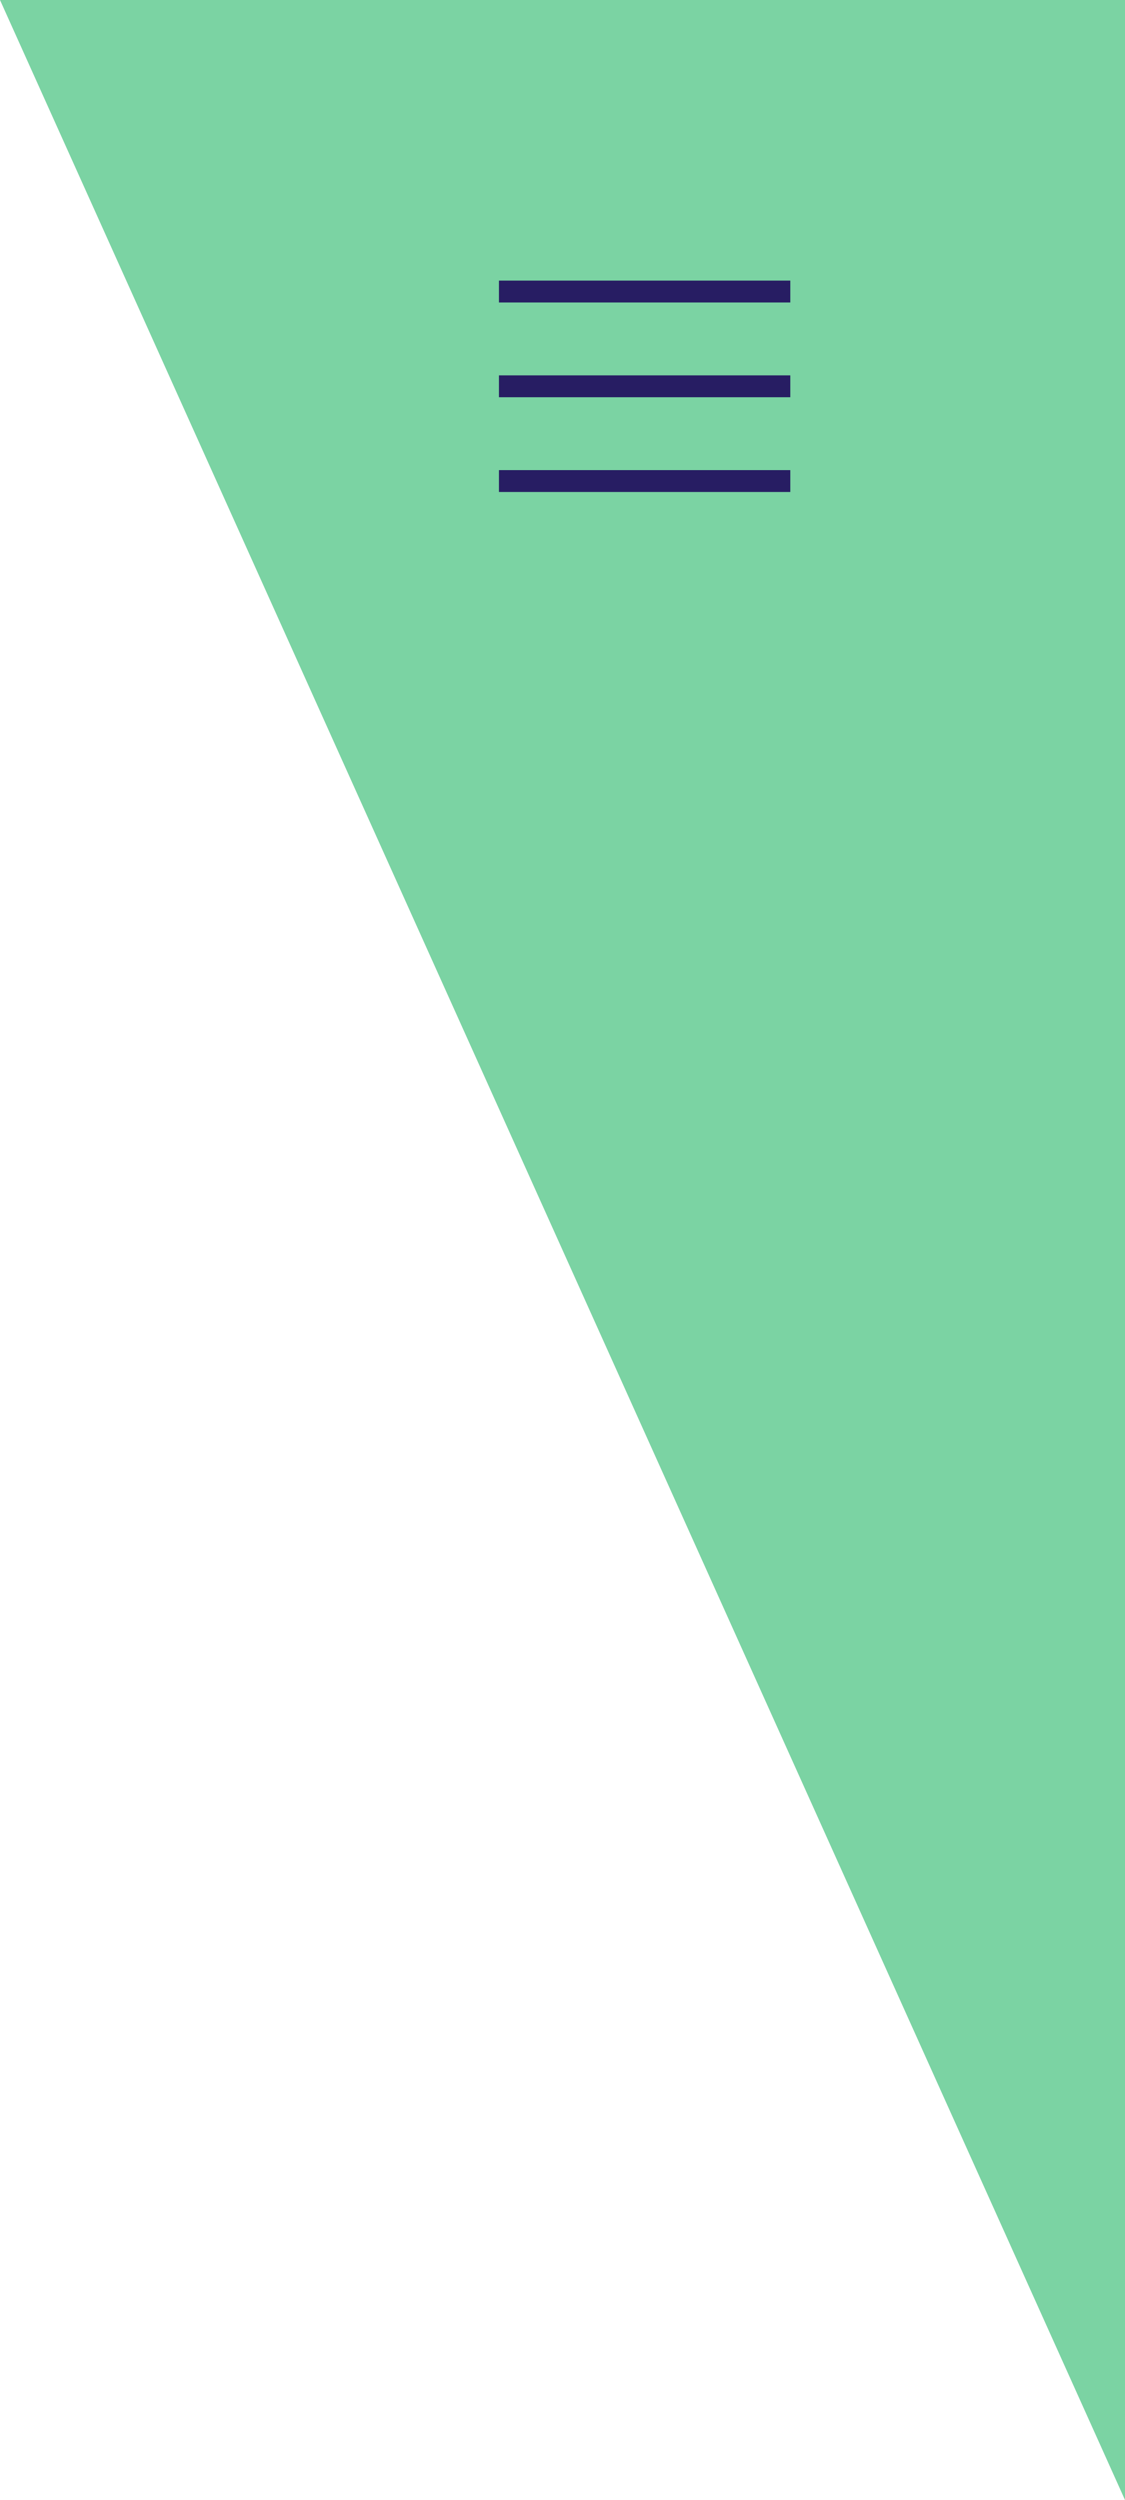 <svg xmlns="http://www.w3.org/2000/svg" width="154.45" height="343" viewBox="0 0 154.45 343"><path d="M154.45,343V0H0Z" fill="#7bd3a3"/><line x1="68.5" y1="40" x2="108.5" y2="40" fill="none" stroke="#271d63" stroke-width="3"/><line x1="68.5" y1="53" x2="108.5" y2="53" fill="none" stroke="#271d63" stroke-width="3"/><line x1="68.5" y1="66" x2="108.5" y2="66" fill="none" stroke="#271d63" stroke-width="3"/></svg>